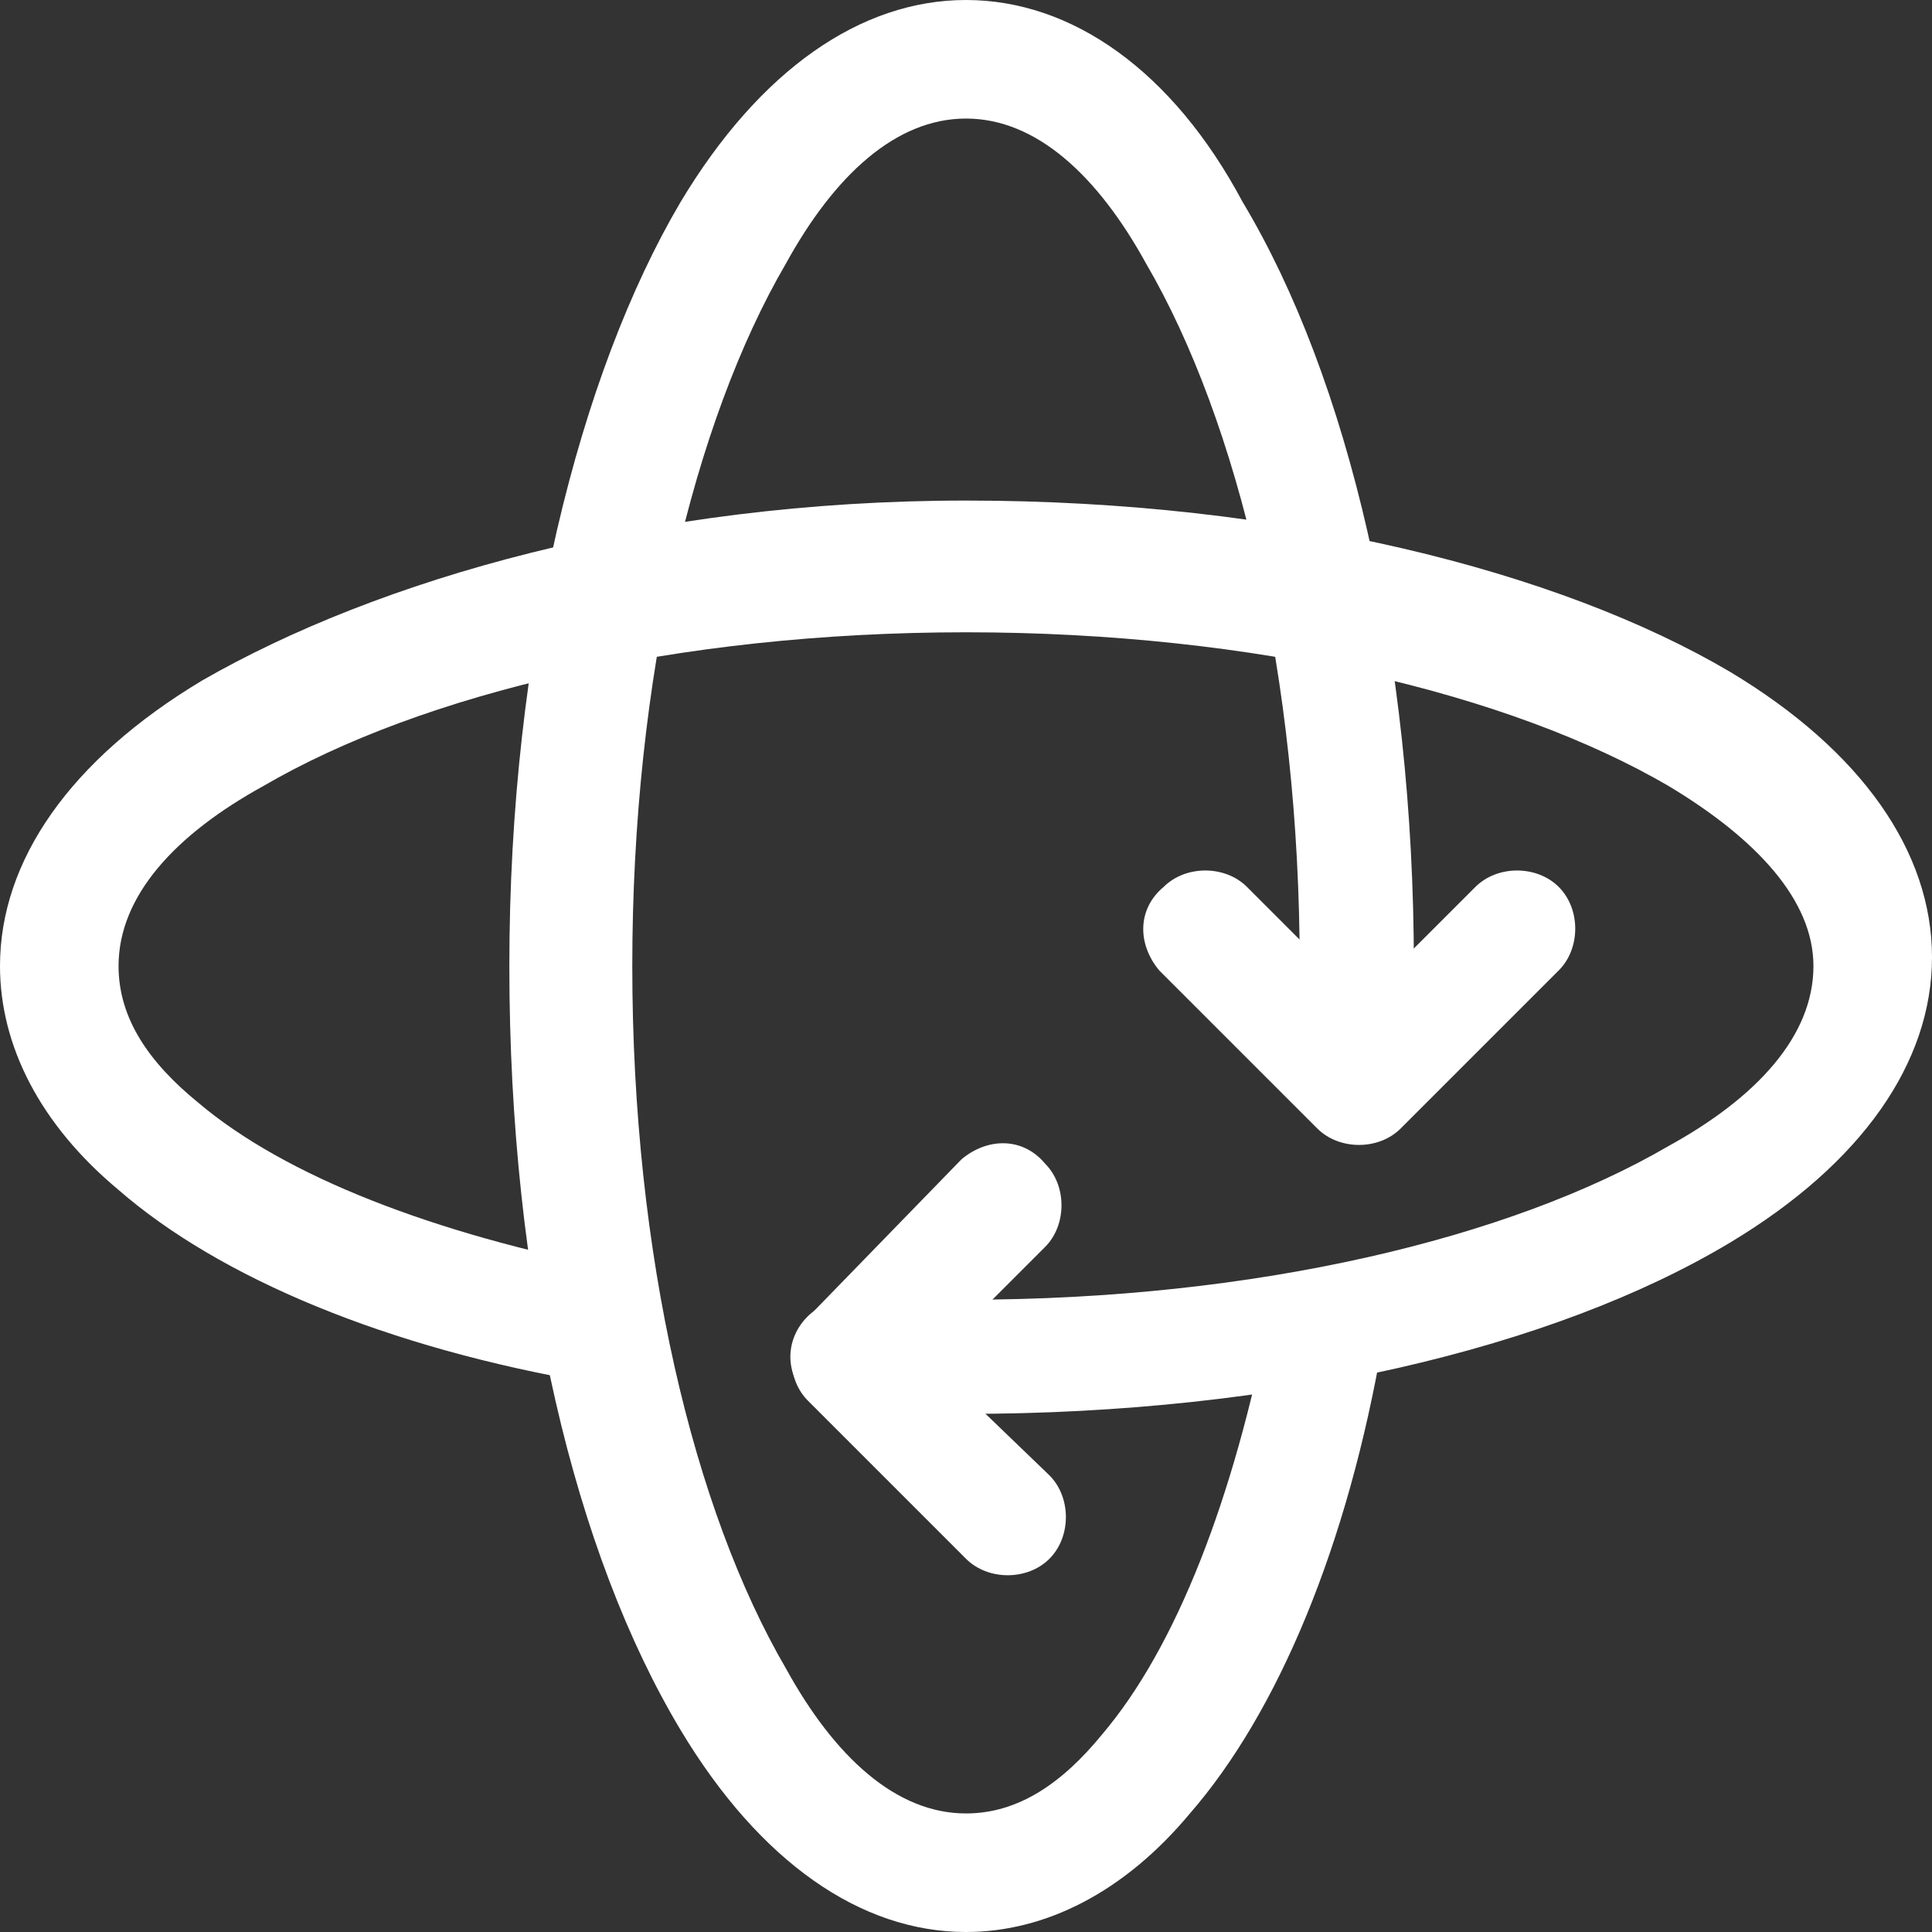 <?xml version="1.0" encoding="utf-8"?>
<!-- Generator: Adobe Illustrator 25.0.1, SVG Export Plug-In . SVG Version: 6.00 Build 0)  -->
<svg version="1.1" id="Layer_1" xmlns="http://www.w3.org/2000/svg" xmlns:xlink="http://www.w3.org/1999/xlink" x="0px" y="0px"
	 viewBox="0 0 44 44" style="enable-background:new 0 0 44 44;" xml:space="preserve">
<rect x="0" y="0" width="44" height="44" fill="#333333" stroke="none"/>
<style type="text/css">
	.st0{fill-rule:evenodd;clip-rule:evenodd;fill:#FFFFFF;}
</style>
<g>
	<path class="st0" d="M21.9,26.4L18.4,30c-0.5,0.5-0.5,1.4,0,1.9l3.6,3.6c0.5,0.5,1.4,0.5,1.9,0c0.5-0.5,0.5-1.4,0-1.9L21.2,31
		l2.6-2.6c0.5-0.5,0.5-1.4,0-1.9C23.3,25.9,22.5,25.9,21.9,26.4L21.9,26.4z"/>
	<path class="st0" d="M26.4,22.1l3.6,3.6c0.5,0.5,1.4,0.5,1.9,0l3.6-3.6c0.5-0.5,0.5-1.4,0-1.9c-0.5-0.5-1.4-0.5-1.9,0L31,22.8
		l-2.6-2.6c-0.5-0.5-1.4-0.5-1.9,0C25.9,20.7,25.9,21.5,26.4,22.1L26.4,22.1z"/>
	<path class="st0" d="M14,28.9c-4.1-0.8-7.5-2.1-9.5-3.8c-1.1-0.9-1.8-1.9-1.8-3.1c0-1.6,1.3-3,3.3-4.1c3.6-2.1,9.4-3.5,16-3.5
		s12.4,1.4,16,3.5c2,1.2,3.3,2.6,3.3,4.1c0,1.6-1.3,3-3.3,4.1c-3.6,2.1-9.4,3.5-16,3.5h-2.7c-0.7,0-1.3,0.6-1.3,1.3s0.6,1.3,1.3,1.3
		H22c7.1,0,13.4-1.5,17.4-3.9c3-1.8,4.6-4.1,4.6-6.5c0-2.4-1.6-4.7-4.6-6.5c-3.9-2.3-10.2-3.9-17.4-3.9S8.6,13.2,4.6,15.5
		C1.6,17.3,0,19.6,0,22c0,1.8,0.9,3.6,2.7,5.1c2.3,2,6.1,3.6,10.8,4.4c0.7,0.1,1.4-0.3,1.6-1.1C15.2,29.8,14.7,29,14,28.9L14,28.9z"
		/>
	<path class="st0" d="M28.9,30c-0.8,4.1-2.1,7.5-3.8,9.5c-0.9,1.1-1.9,1.8-3.1,1.8c-1.6,0-3-1.3-4.1-3.3c-2.1-3.6-3.5-9.4-3.5-16
		s1.4-12.4,3.5-16C19,4,20.4,2.7,22,2.7c1.6,0,3,1.3,4.1,3.3c2.1,3.6,3.5,9.4,3.5,16v2.7c0,0.7,0.6,1.3,1.3,1.3s1.3-0.6,1.3-1.3V22
		c0-7.1-1.5-13.4-3.9-17.4C26.7,1.6,24.4,0,22,0c-2.4,0-4.7,1.6-6.5,4.6c-2.3,3.9-3.9,10.2-3.9,17.4s1.5,13.4,3.9,17.4
		c1.8,3,4.1,4.6,6.5,4.6c1.8,0,3.6-0.9,5.1-2.7c2-2.3,3.6-6.1,4.4-10.8c0.1-0.7-0.3-1.4-1.1-1.6C29.8,28.8,29.1,29.3,28.9,30
		L28.9,30z"/>
</g>
</svg>
